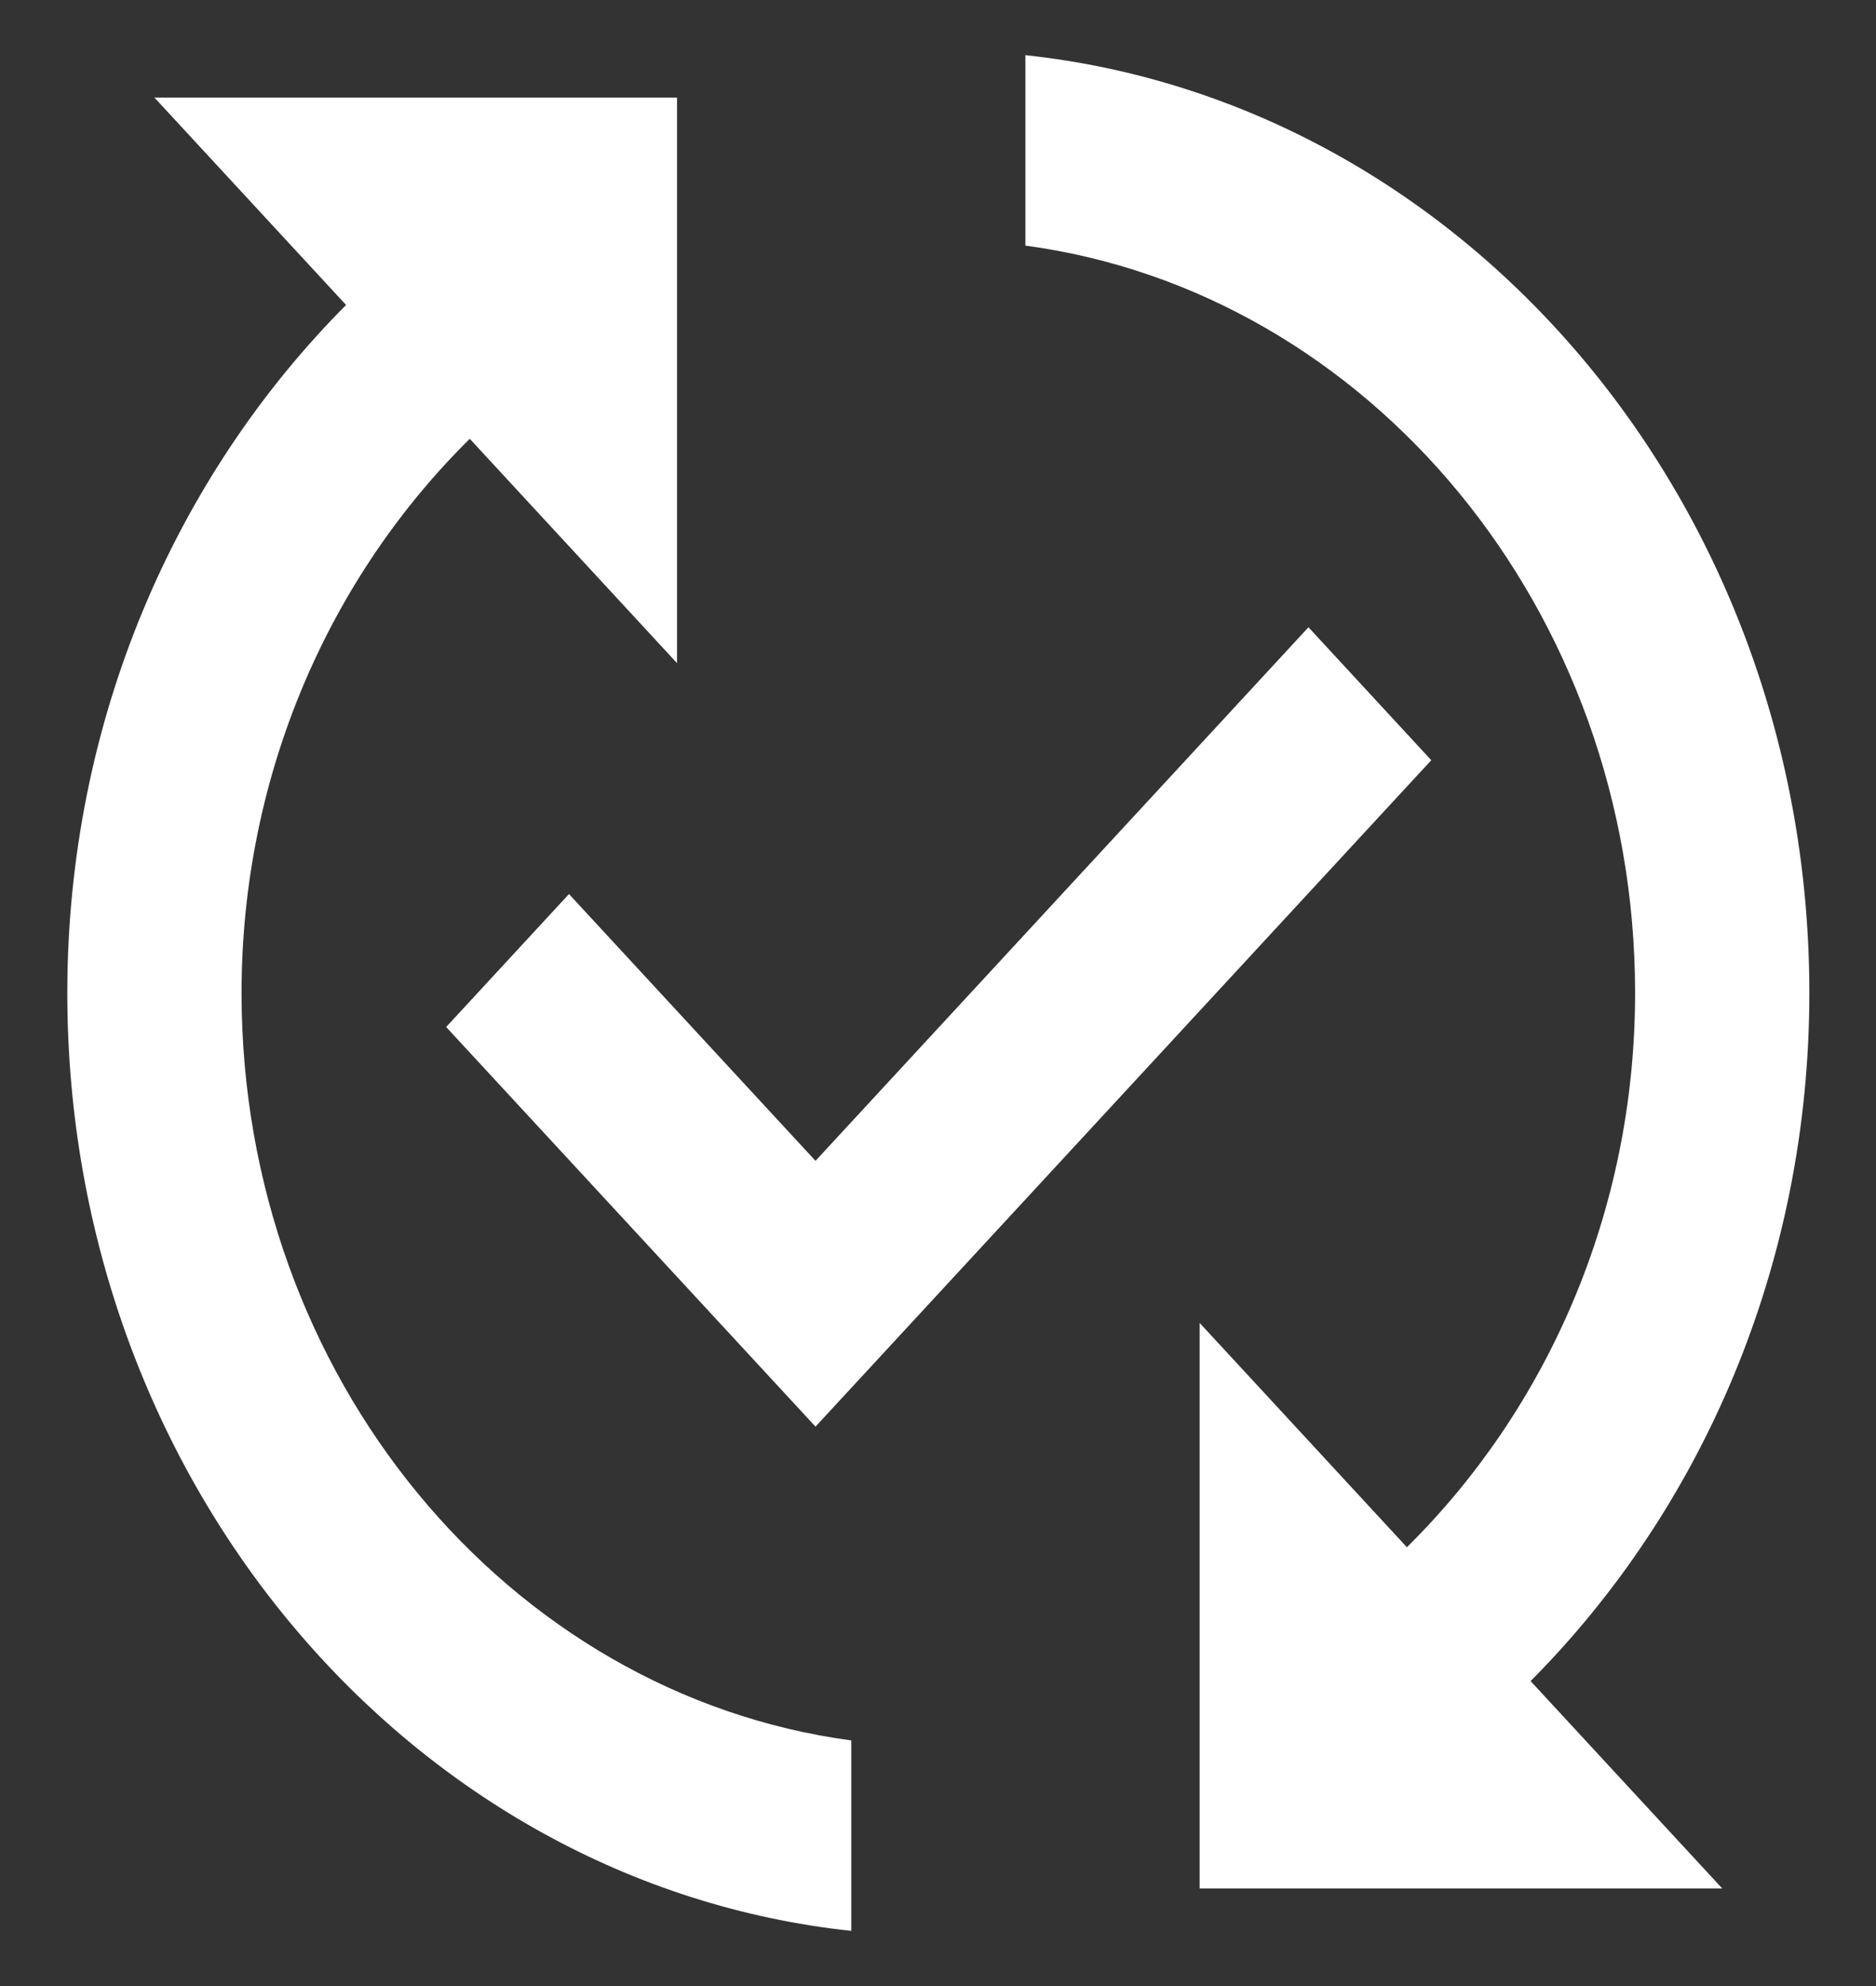 <svg width="17" height="18" viewBox="0 0 17 18" fill="none" xmlns="http://www.w3.org/2000/svg">
<rect x="0" y="0" width="17" height="18" fill="#333333" stroke="none"/>
<path d="M12.97 6.89L7.39 12.93L4.043 9.308L5.156 8.103L7.39 10.521L11.857 5.685L12.97 6.89ZM2.189 9C2.189 7.01 2.994 5.224 4.257 3.977L6.135 6.01V0.884H1.399L3.136 2.764C1.589 4.319 0.61 6.531 0.61 9C0.61 13.434 3.728 17.073 7.714 17.5V15.774C4.604 15.356 2.189 12.477 2.189 9ZM16.396 9C16.396 4.566 13.278 0.927 9.292 0.5V2.226C12.402 2.644 14.817 5.523 14.817 9C14.817 10.991 14.012 12.776 12.749 14.023L10.871 11.99V17.116H15.607L13.87 15.236C15.417 13.681 16.396 11.469 16.396 9Z" fill="white"/>
</svg>
